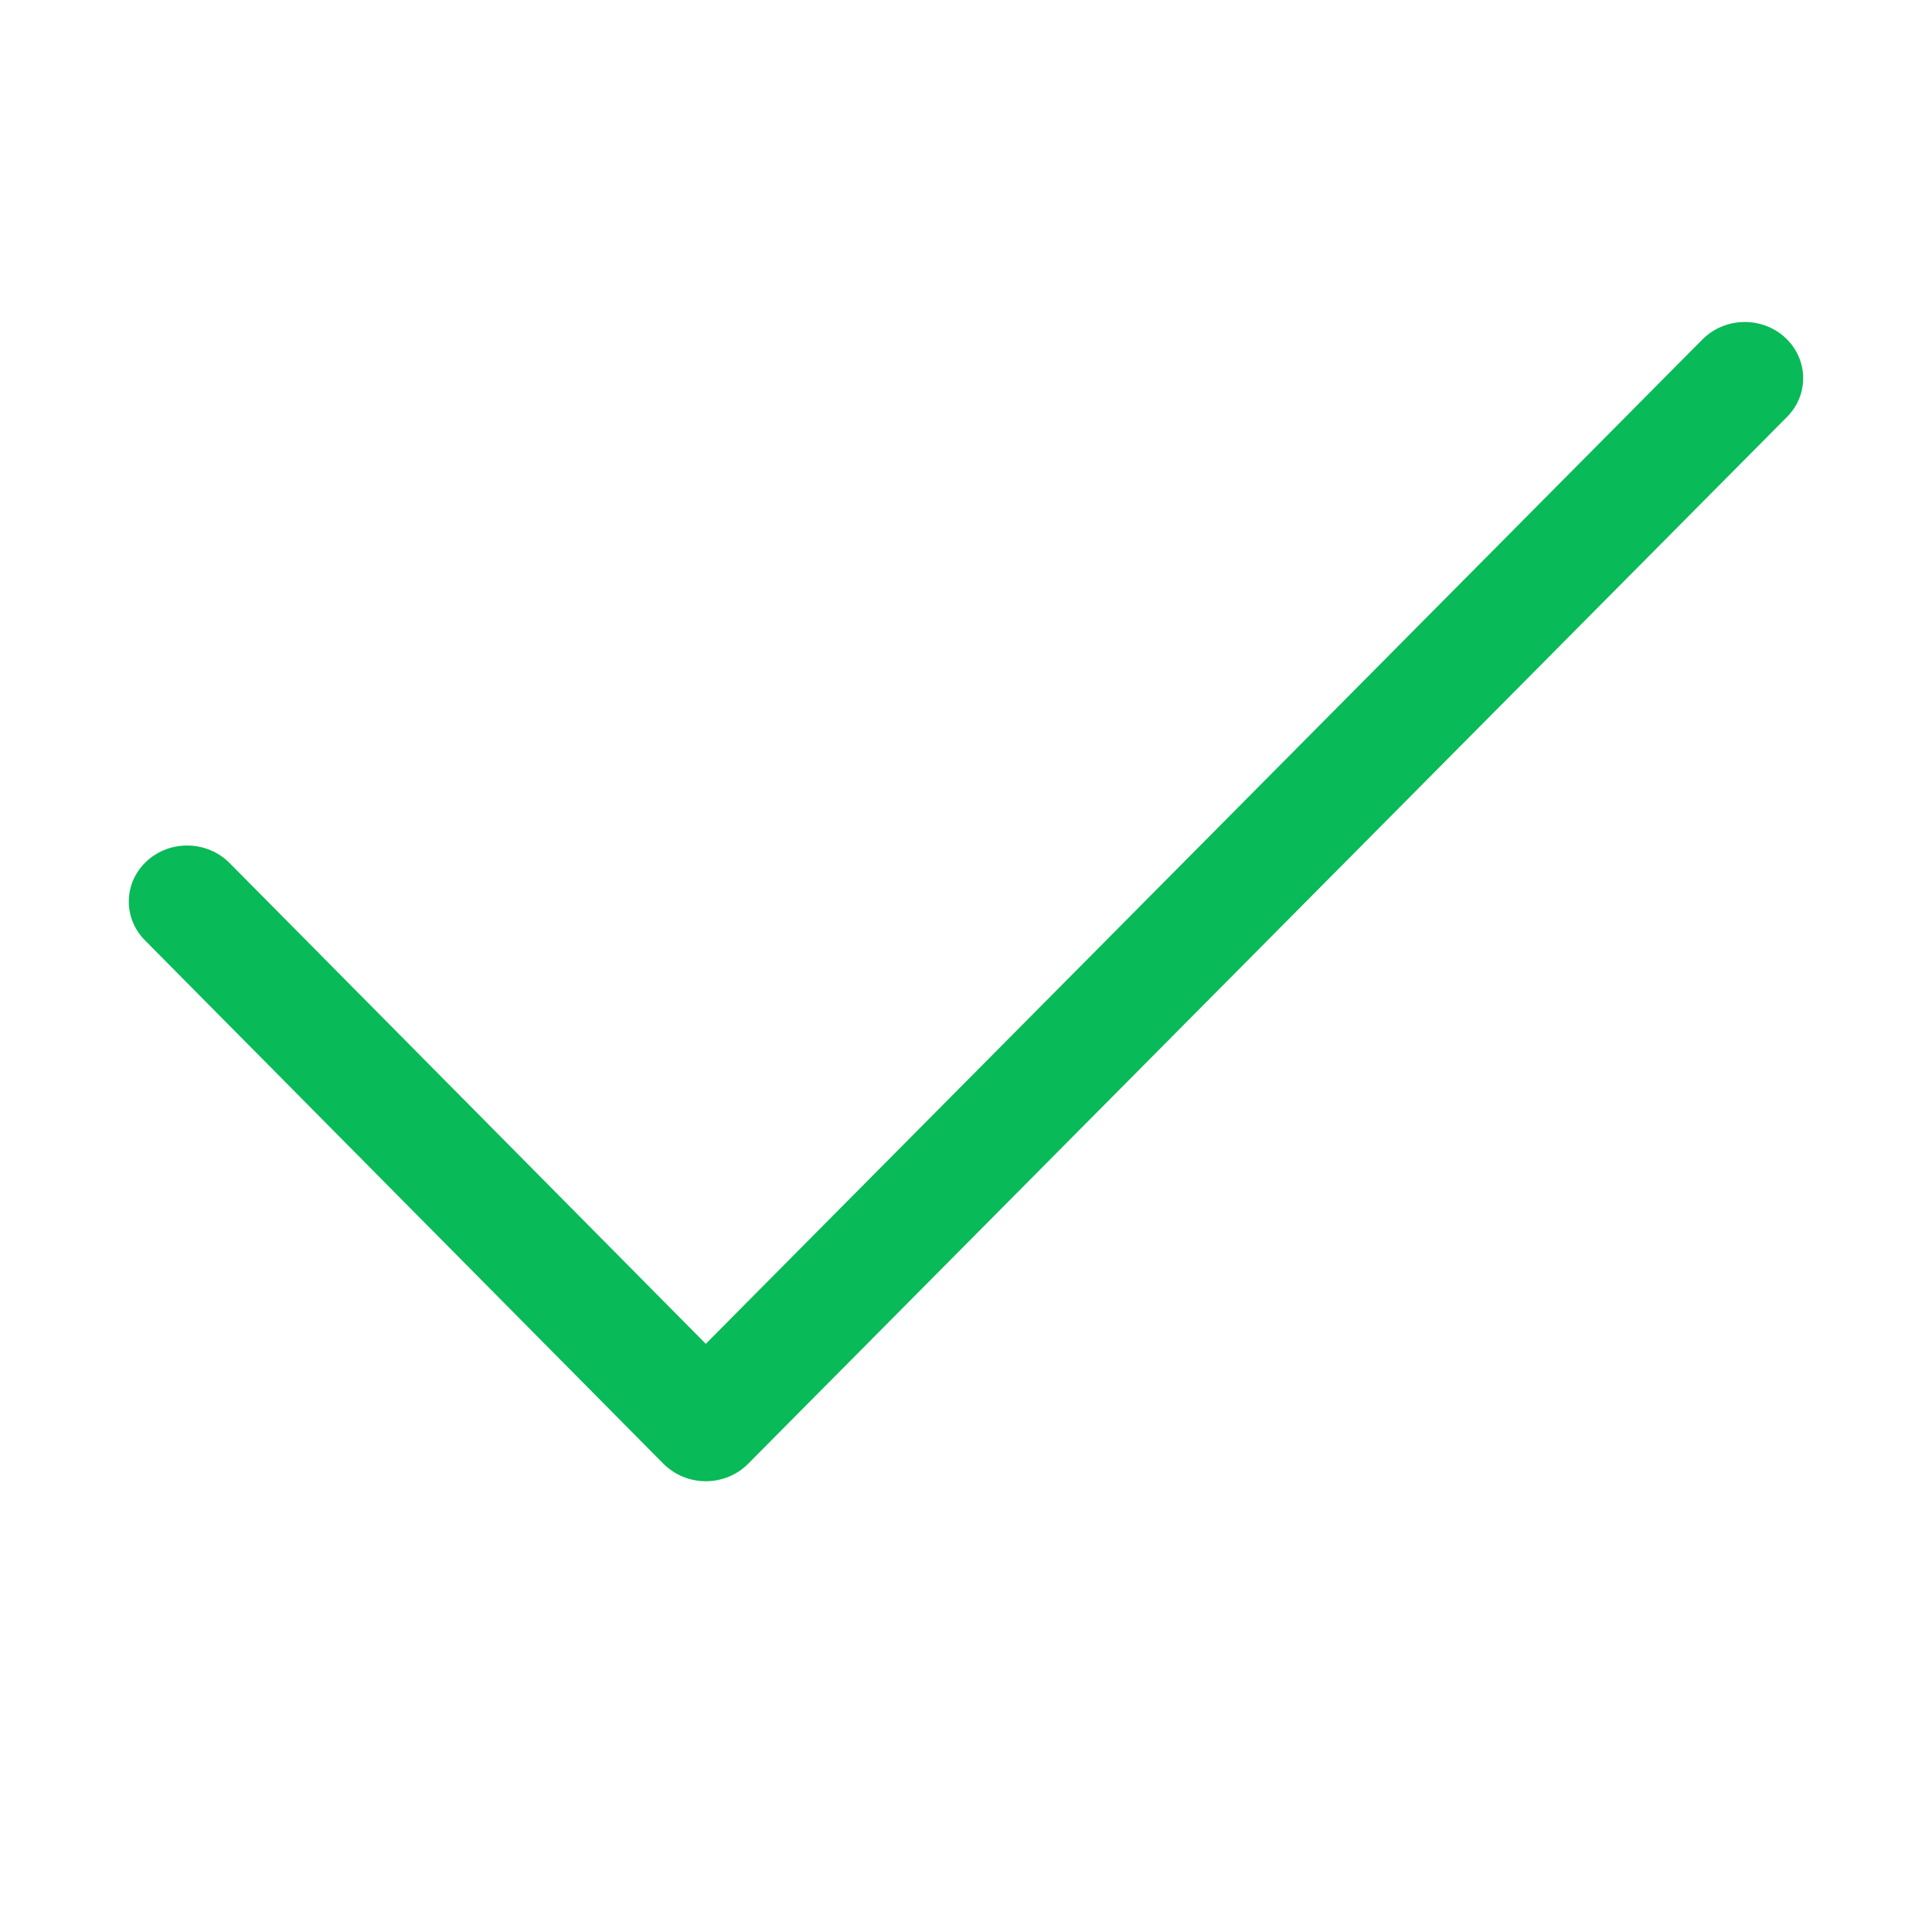 <svg width="16" height="16" viewBox="0 0 16 16" fill="none" xmlns="http://www.w3.org/2000/svg">
<g id="tick">
<path id="Vector (Stroke)" fill-rule="evenodd" clip-rule="evenodd" d="M14.783 2.795C14.976 2.972 14.984 3.266 14.8 3.452L6.195 12.123C6.104 12.215 5.977 12.267 5.845 12.267C5.712 12.267 5.586 12.214 5.494 12.122L1.2 7.787C1.016 7.601 1.023 7.307 1.217 7.13C1.41 6.953 1.716 6.961 1.901 7.147L5.845 11.129L14.099 2.811C14.284 2.625 14.59 2.618 14.783 2.795Z" fill="#09BA58"/>
</g>
</svg>
